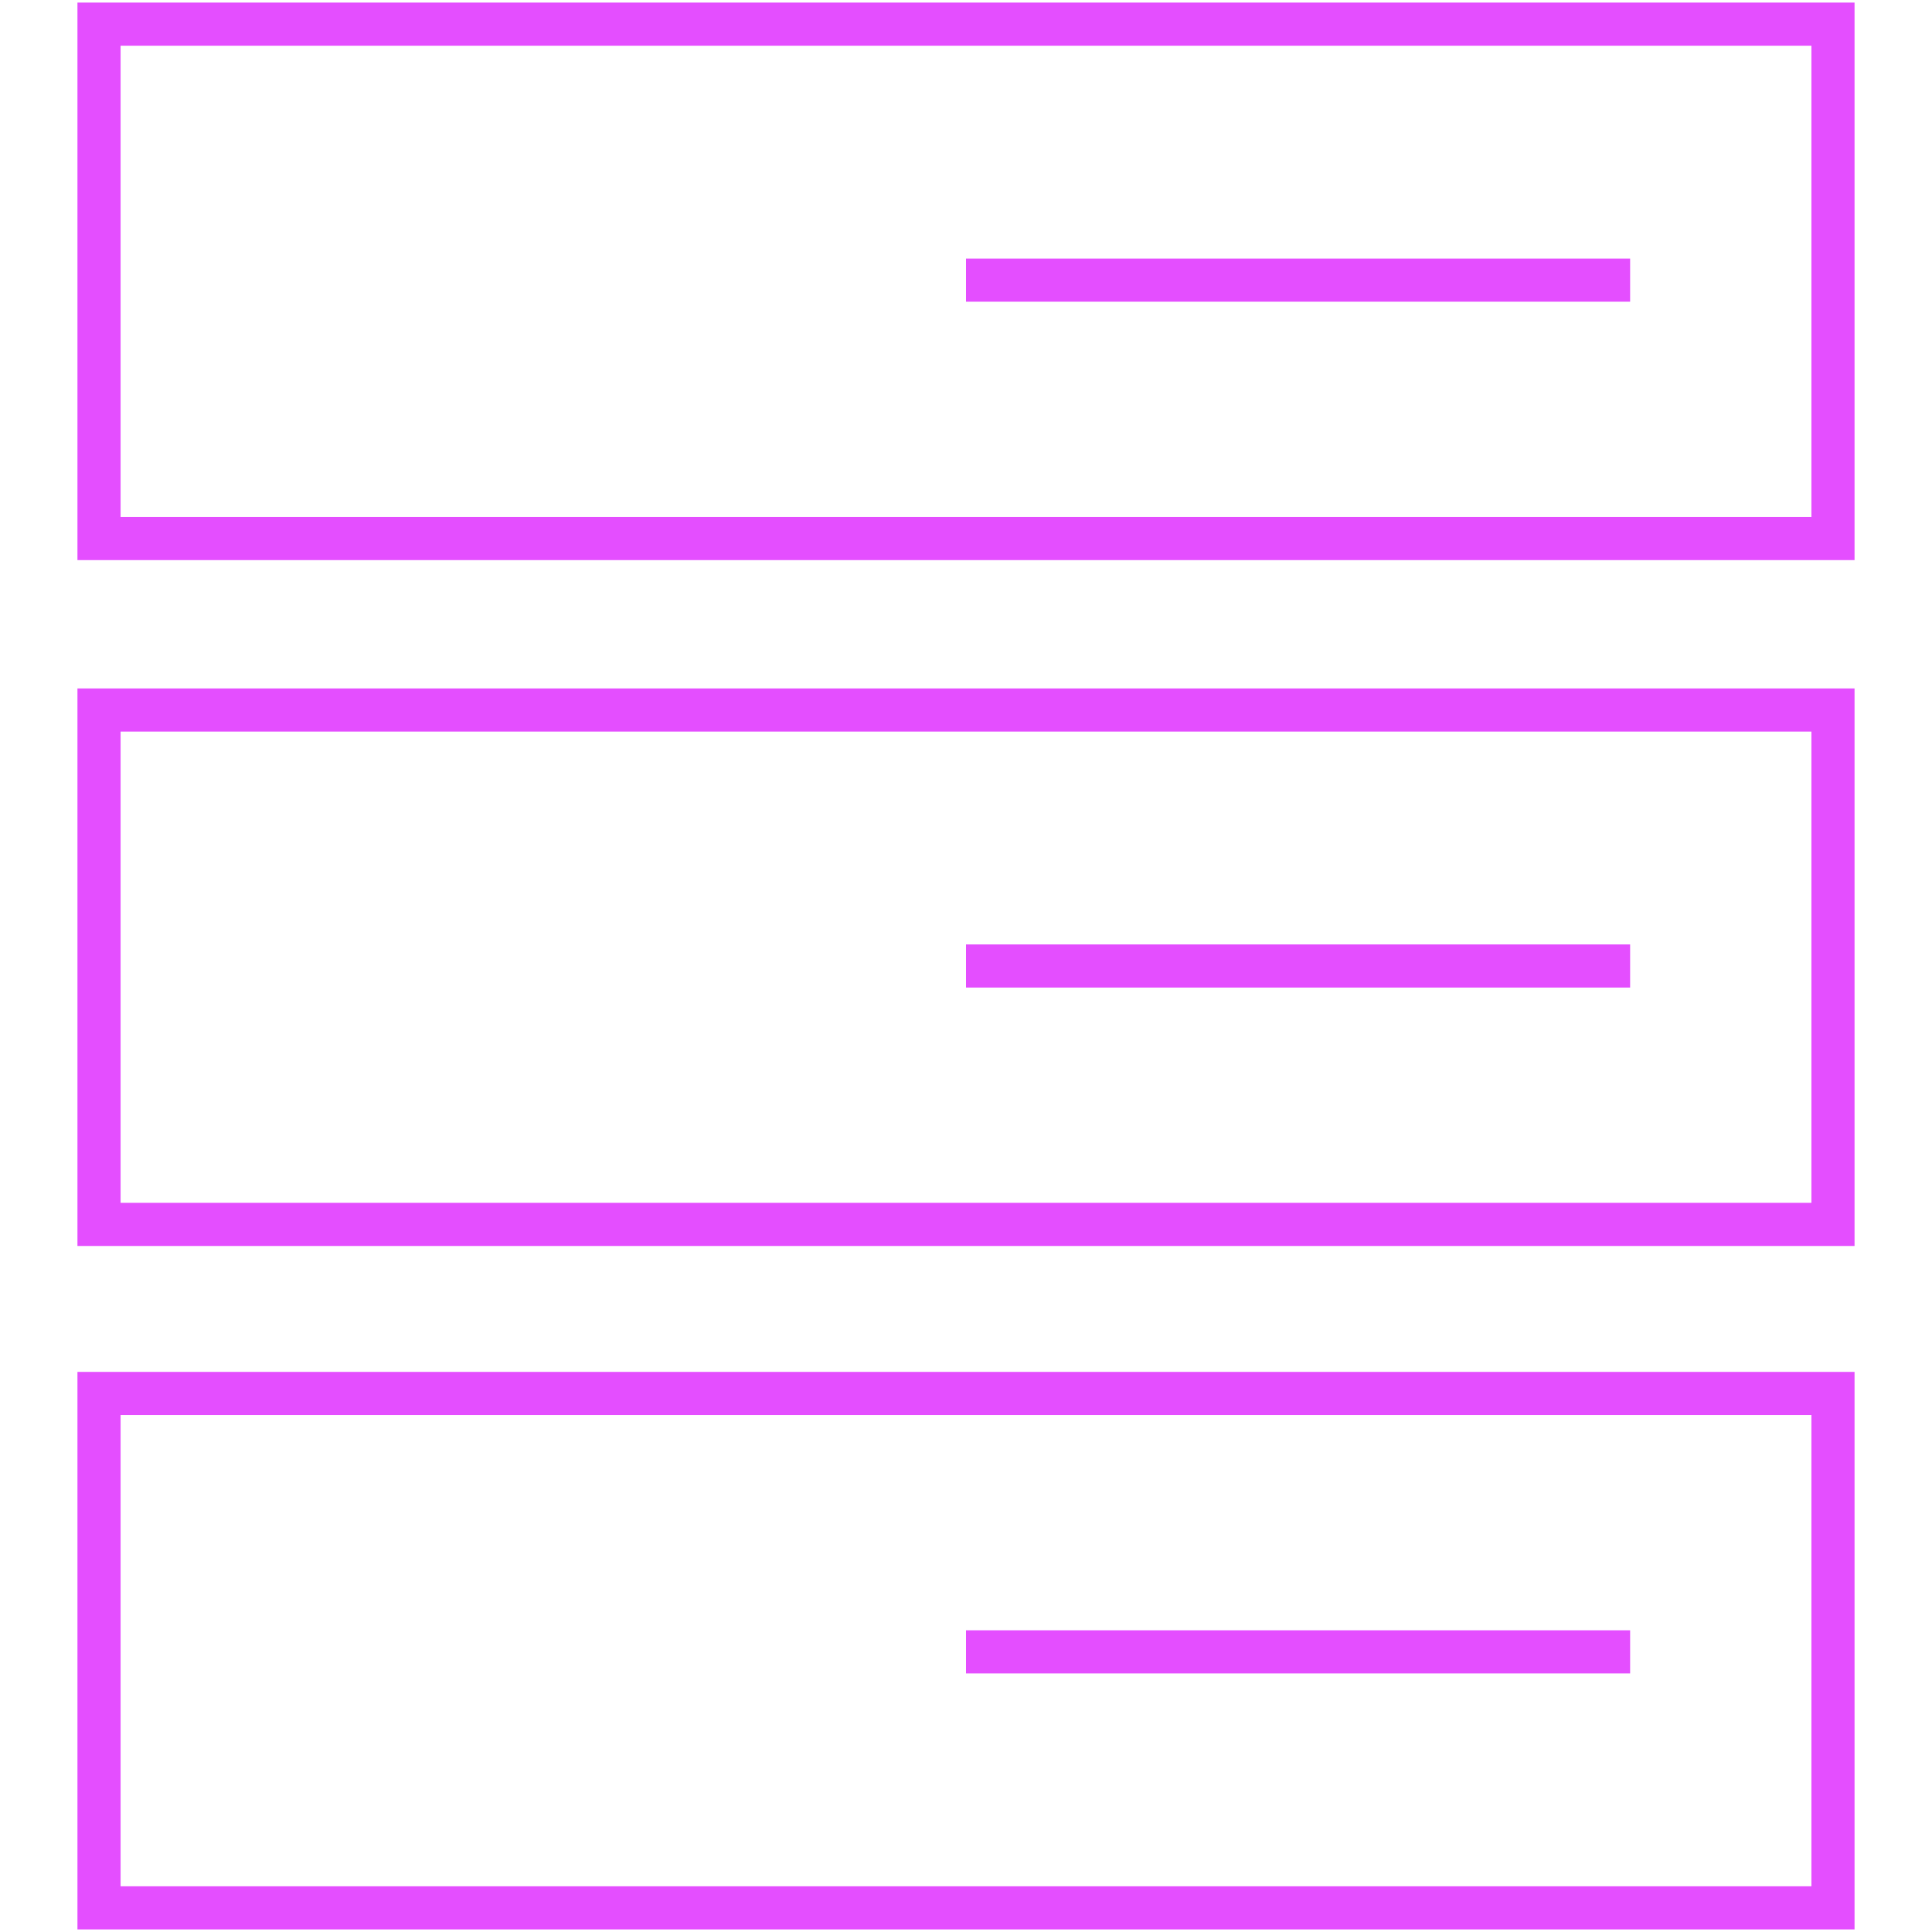 <svg width="80" height="80" viewBox="0 0 80 80" fill="none" xmlns="http://www.w3.org/2000/svg">
<path d="M75.9 1H4.1V22.3H75.9V1Z" stroke="#E44EFF" stroke-width="1.786" stroke-miterlimit="10"/>
<path d="M75.9 57.7H4.1V79H75.9V57.7Z" stroke="#E44EFF" stroke-width="1.786" stroke-miterlimit="10"/>
<path d="M75.9 29.4H4.1V50.7H75.9V29.4Z" stroke="#E44EFF" stroke-width="1.786" stroke-miterlimit="10"/>
<path d="M40 11.6H67.5" stroke="#E44EFF" stroke-width="1.786" stroke-miterlimit="10"/>
<path d="M40 40H67.5" stroke="#E44EFF" stroke-width="1.786" stroke-miterlimit="10"/>
<path d="M40 68.4H67.5" stroke="#E44EFF" stroke-width="1.786" stroke-miterlimit="10"/>
</svg>
